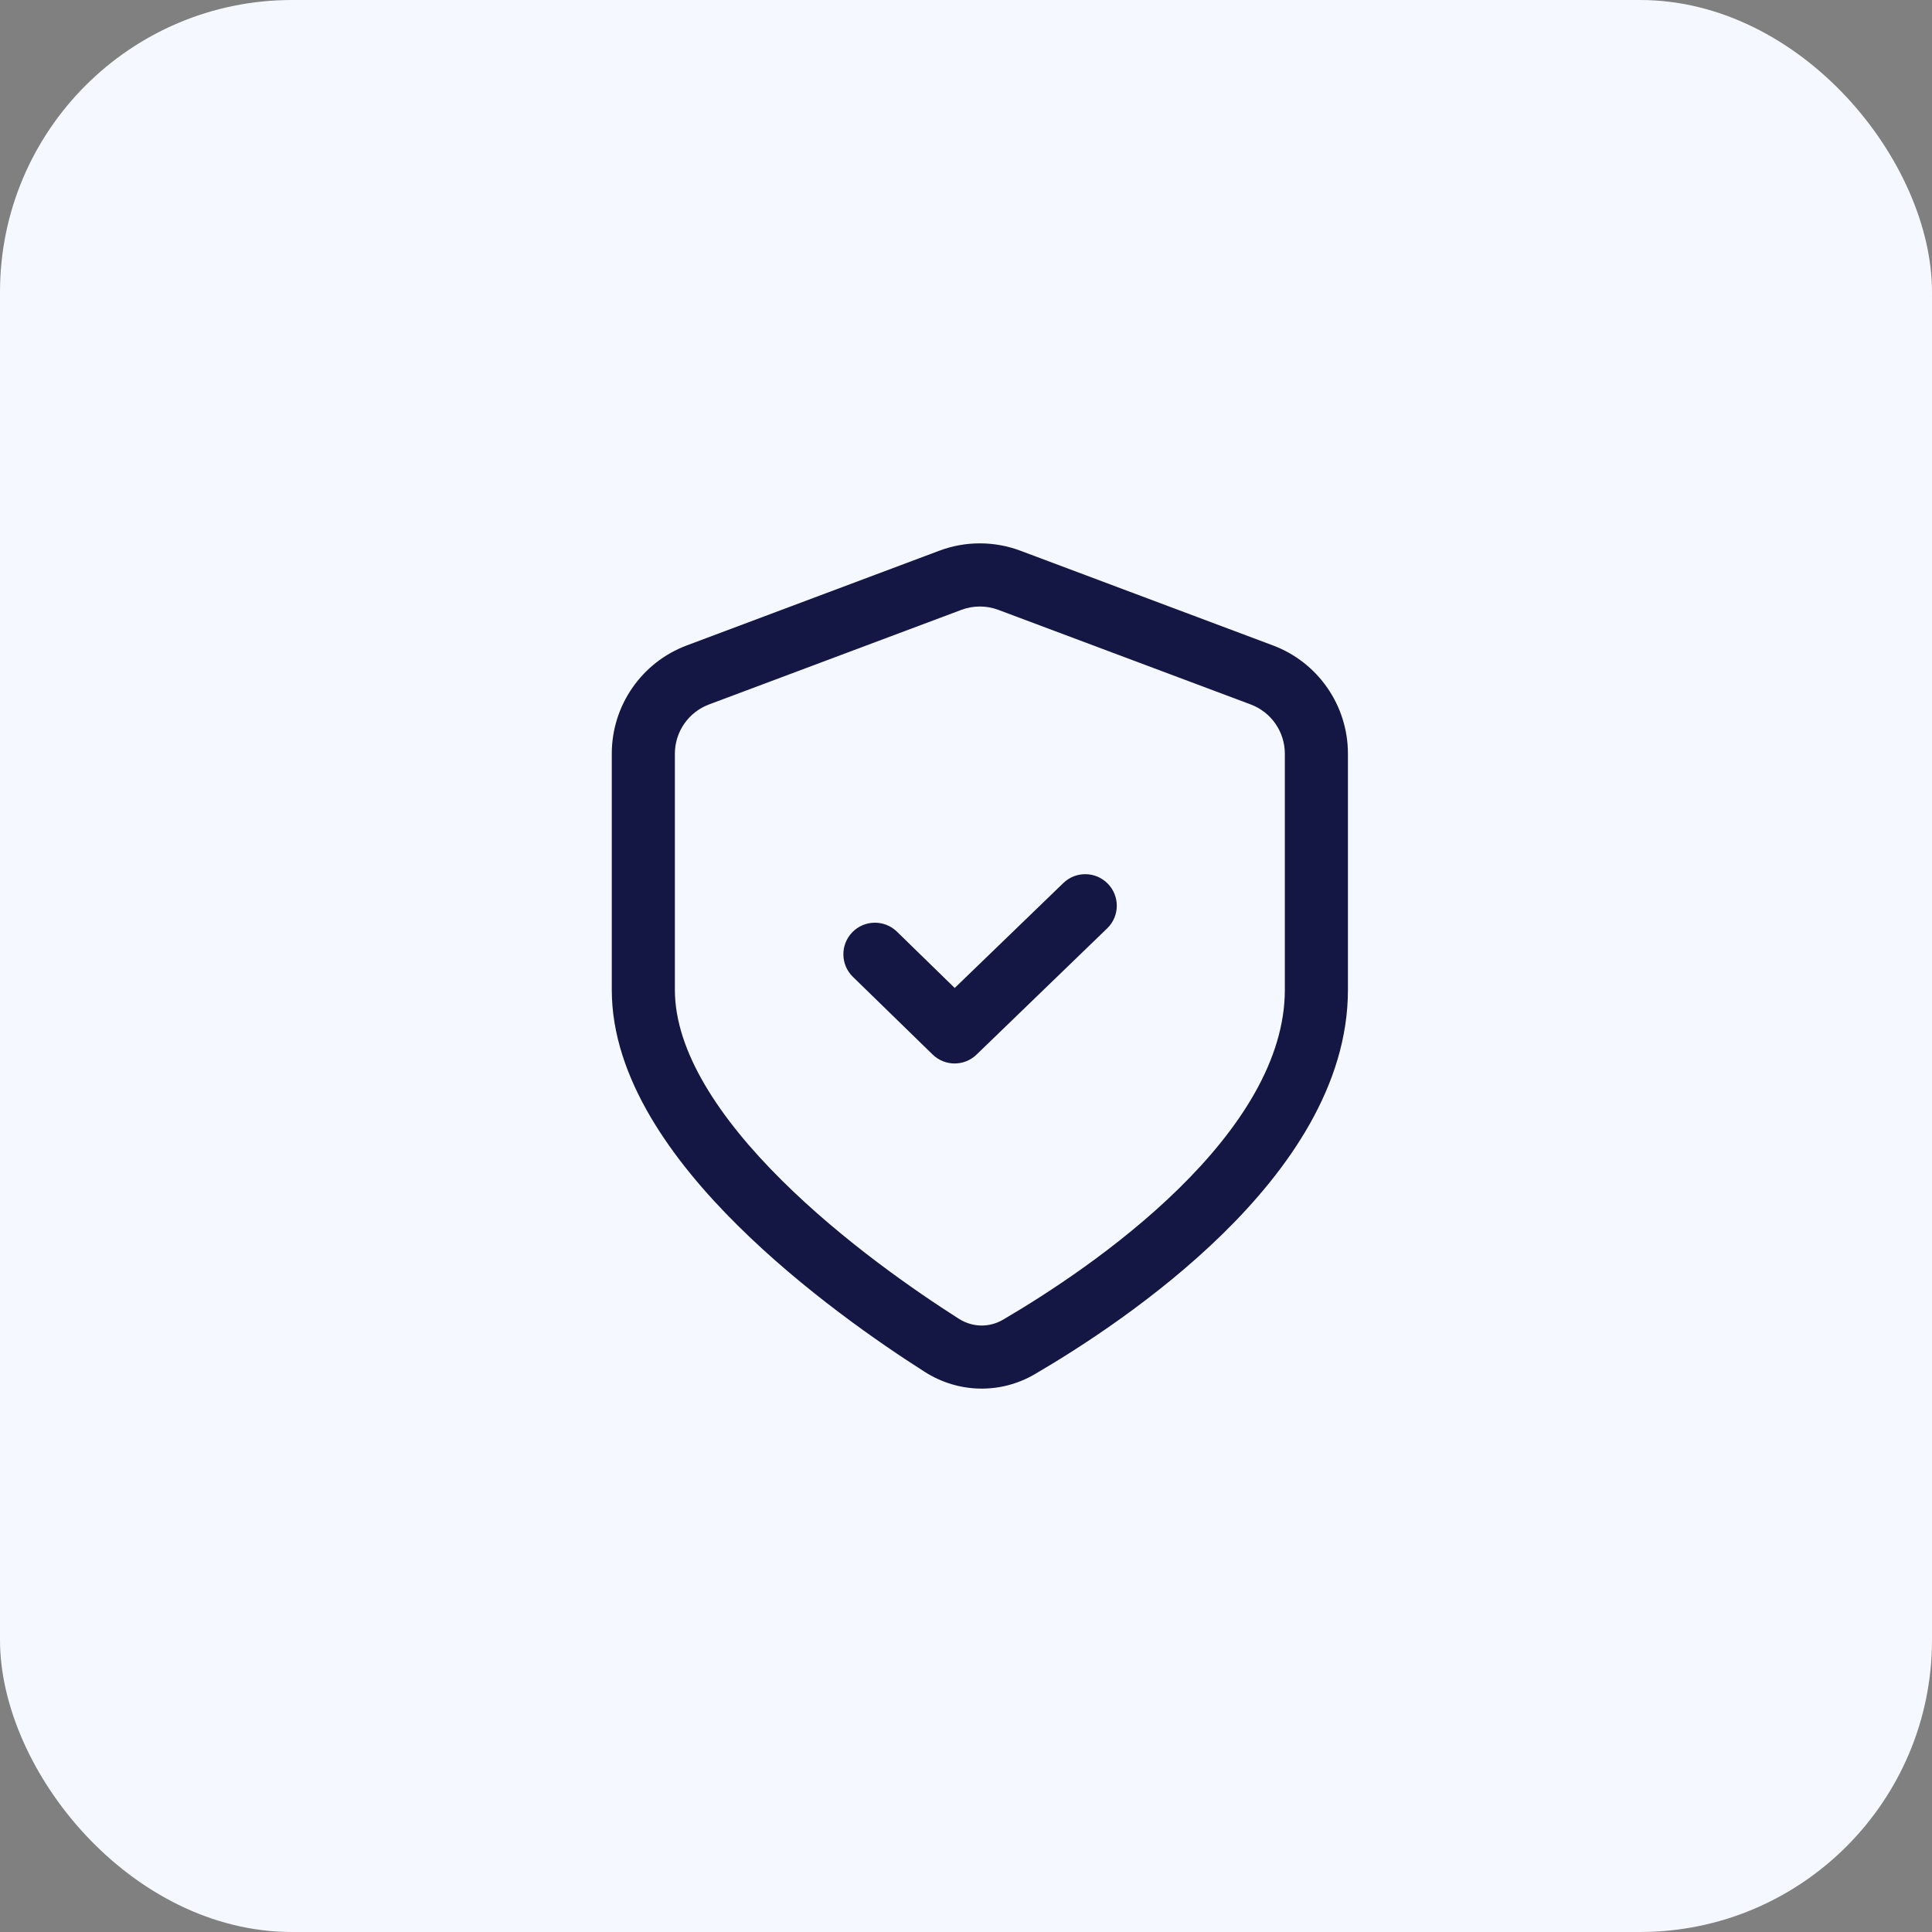 <svg width="32" height="32" viewBox="0 0 32 32" fill="none" xmlns="http://www.w3.org/2000/svg">
<rect x="0" y="0" width="32" height="32" fill="#808080" stroke="none"/>
<rect width="32" height="32" rx="4.837" fill="#F5F8FE"/>
<path d="M18.338 15.377C18.546 15.177 18.551 14.846 18.351 14.639C18.15 14.431 17.82 14.425 17.612 14.626L15.813 16.364L14.856 15.431C14.649 15.23 14.318 15.234 14.117 15.441C13.916 15.648 13.92 15.978 14.127 16.18L15.447 17.466C15.649 17.663 15.971 17.664 16.174 17.468L18.338 15.377Z" fill="#141644"/>
<path fill-rule="evenodd" clip-rule="evenodd" d="M16.902 9.122C16.468 8.959 15.99 8.959 15.557 9.122L11.376 10.69C10.628 10.97 10.133 11.685 10.133 12.484V16.395C10.133 17.86 11.145 19.232 12.212 20.291C13.305 21.376 14.576 22.251 15.319 22.724C15.872 23.076 16.569 23.094 17.139 22.761C17.889 22.323 19.163 21.505 20.256 20.433C21.334 19.376 22.326 17.983 22.326 16.395V12.484C22.326 11.685 21.831 10.97 21.083 10.69L16.902 9.122ZM15.924 10.101C16.121 10.027 16.338 10.027 16.535 10.101L20.716 11.668C21.056 11.796 21.281 12.121 21.281 12.484V16.395C21.281 17.552 20.543 18.688 19.524 19.687C18.52 20.672 17.329 21.439 16.612 21.859C16.383 21.992 16.107 21.987 15.88 21.842C15.164 21.386 13.964 20.558 12.949 19.55C11.909 18.518 11.178 17.41 11.178 16.395V12.484C11.178 12.121 11.403 11.796 11.743 11.668L15.924 10.101Z" fill="#141644"/>
</svg>
